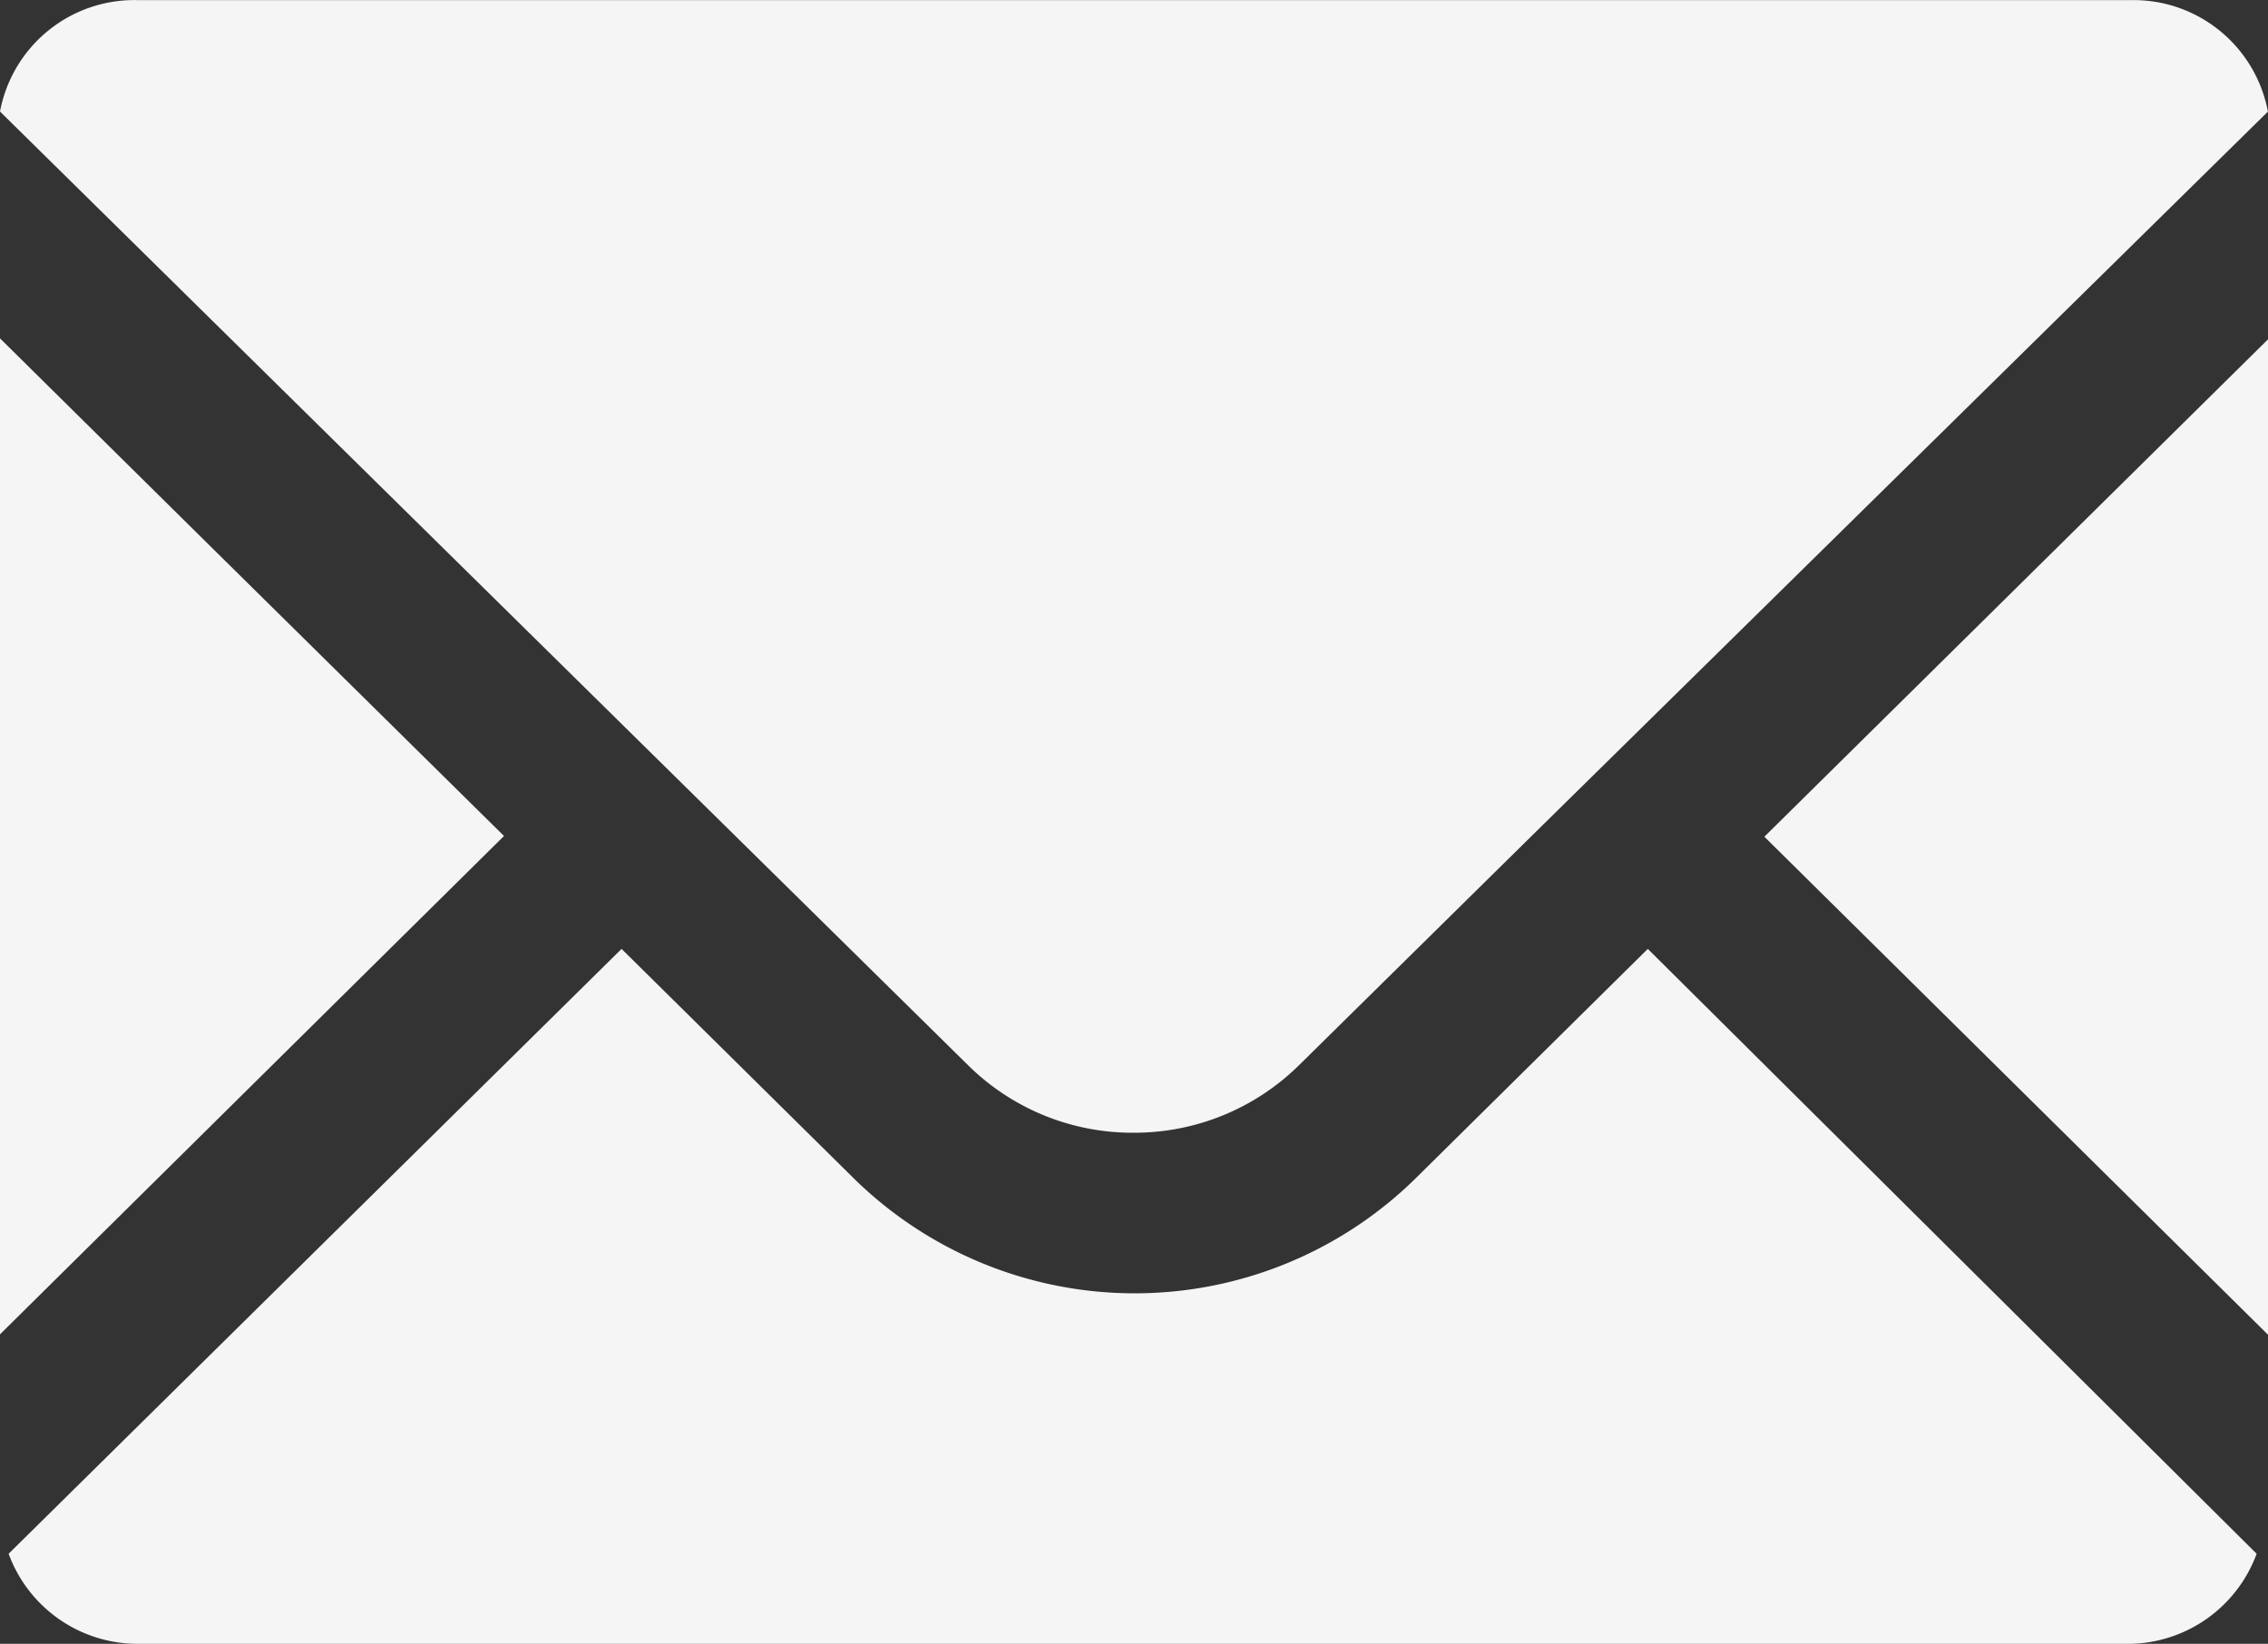 <svg xmlns="http://www.w3.org/2000/svg" width="24.75" height="17.937" viewBox="0 0 24.75 17.937">
  <rect x="0" y="0" width="24.75" height="17.937" fill="#333333" stroke="none"/>
  <path id="パス_172" data-name="パス 172" d="M34.375,39.3a2.558,2.558,0,0,0,1.8-.736l2.537-2.5,8.037-7.906a1.492,1.492,0,0,0-1.471-1.217H23.492A1.492,1.492,0,0,0,22,28.157L32.567,38.566A2.551,2.551,0,0,0,34.375,39.3ZM24.282,32.887,22,30.632V41.5l5.5-5.438Zm15.7,4.407-2.53,2.5a4.373,4.373,0,0,1-6.139,0l-2.53-2.5-6.689,6.6a1.5,1.5,0,0,0,1.409.983H45.251a1.5,1.5,0,0,0,1.375-.983Zm6.772-6.655-5.5,5.431,5.5,5.438Z" transform="translate(-22 -26.94)" fill="#f5f5f5"/>
</svg>
